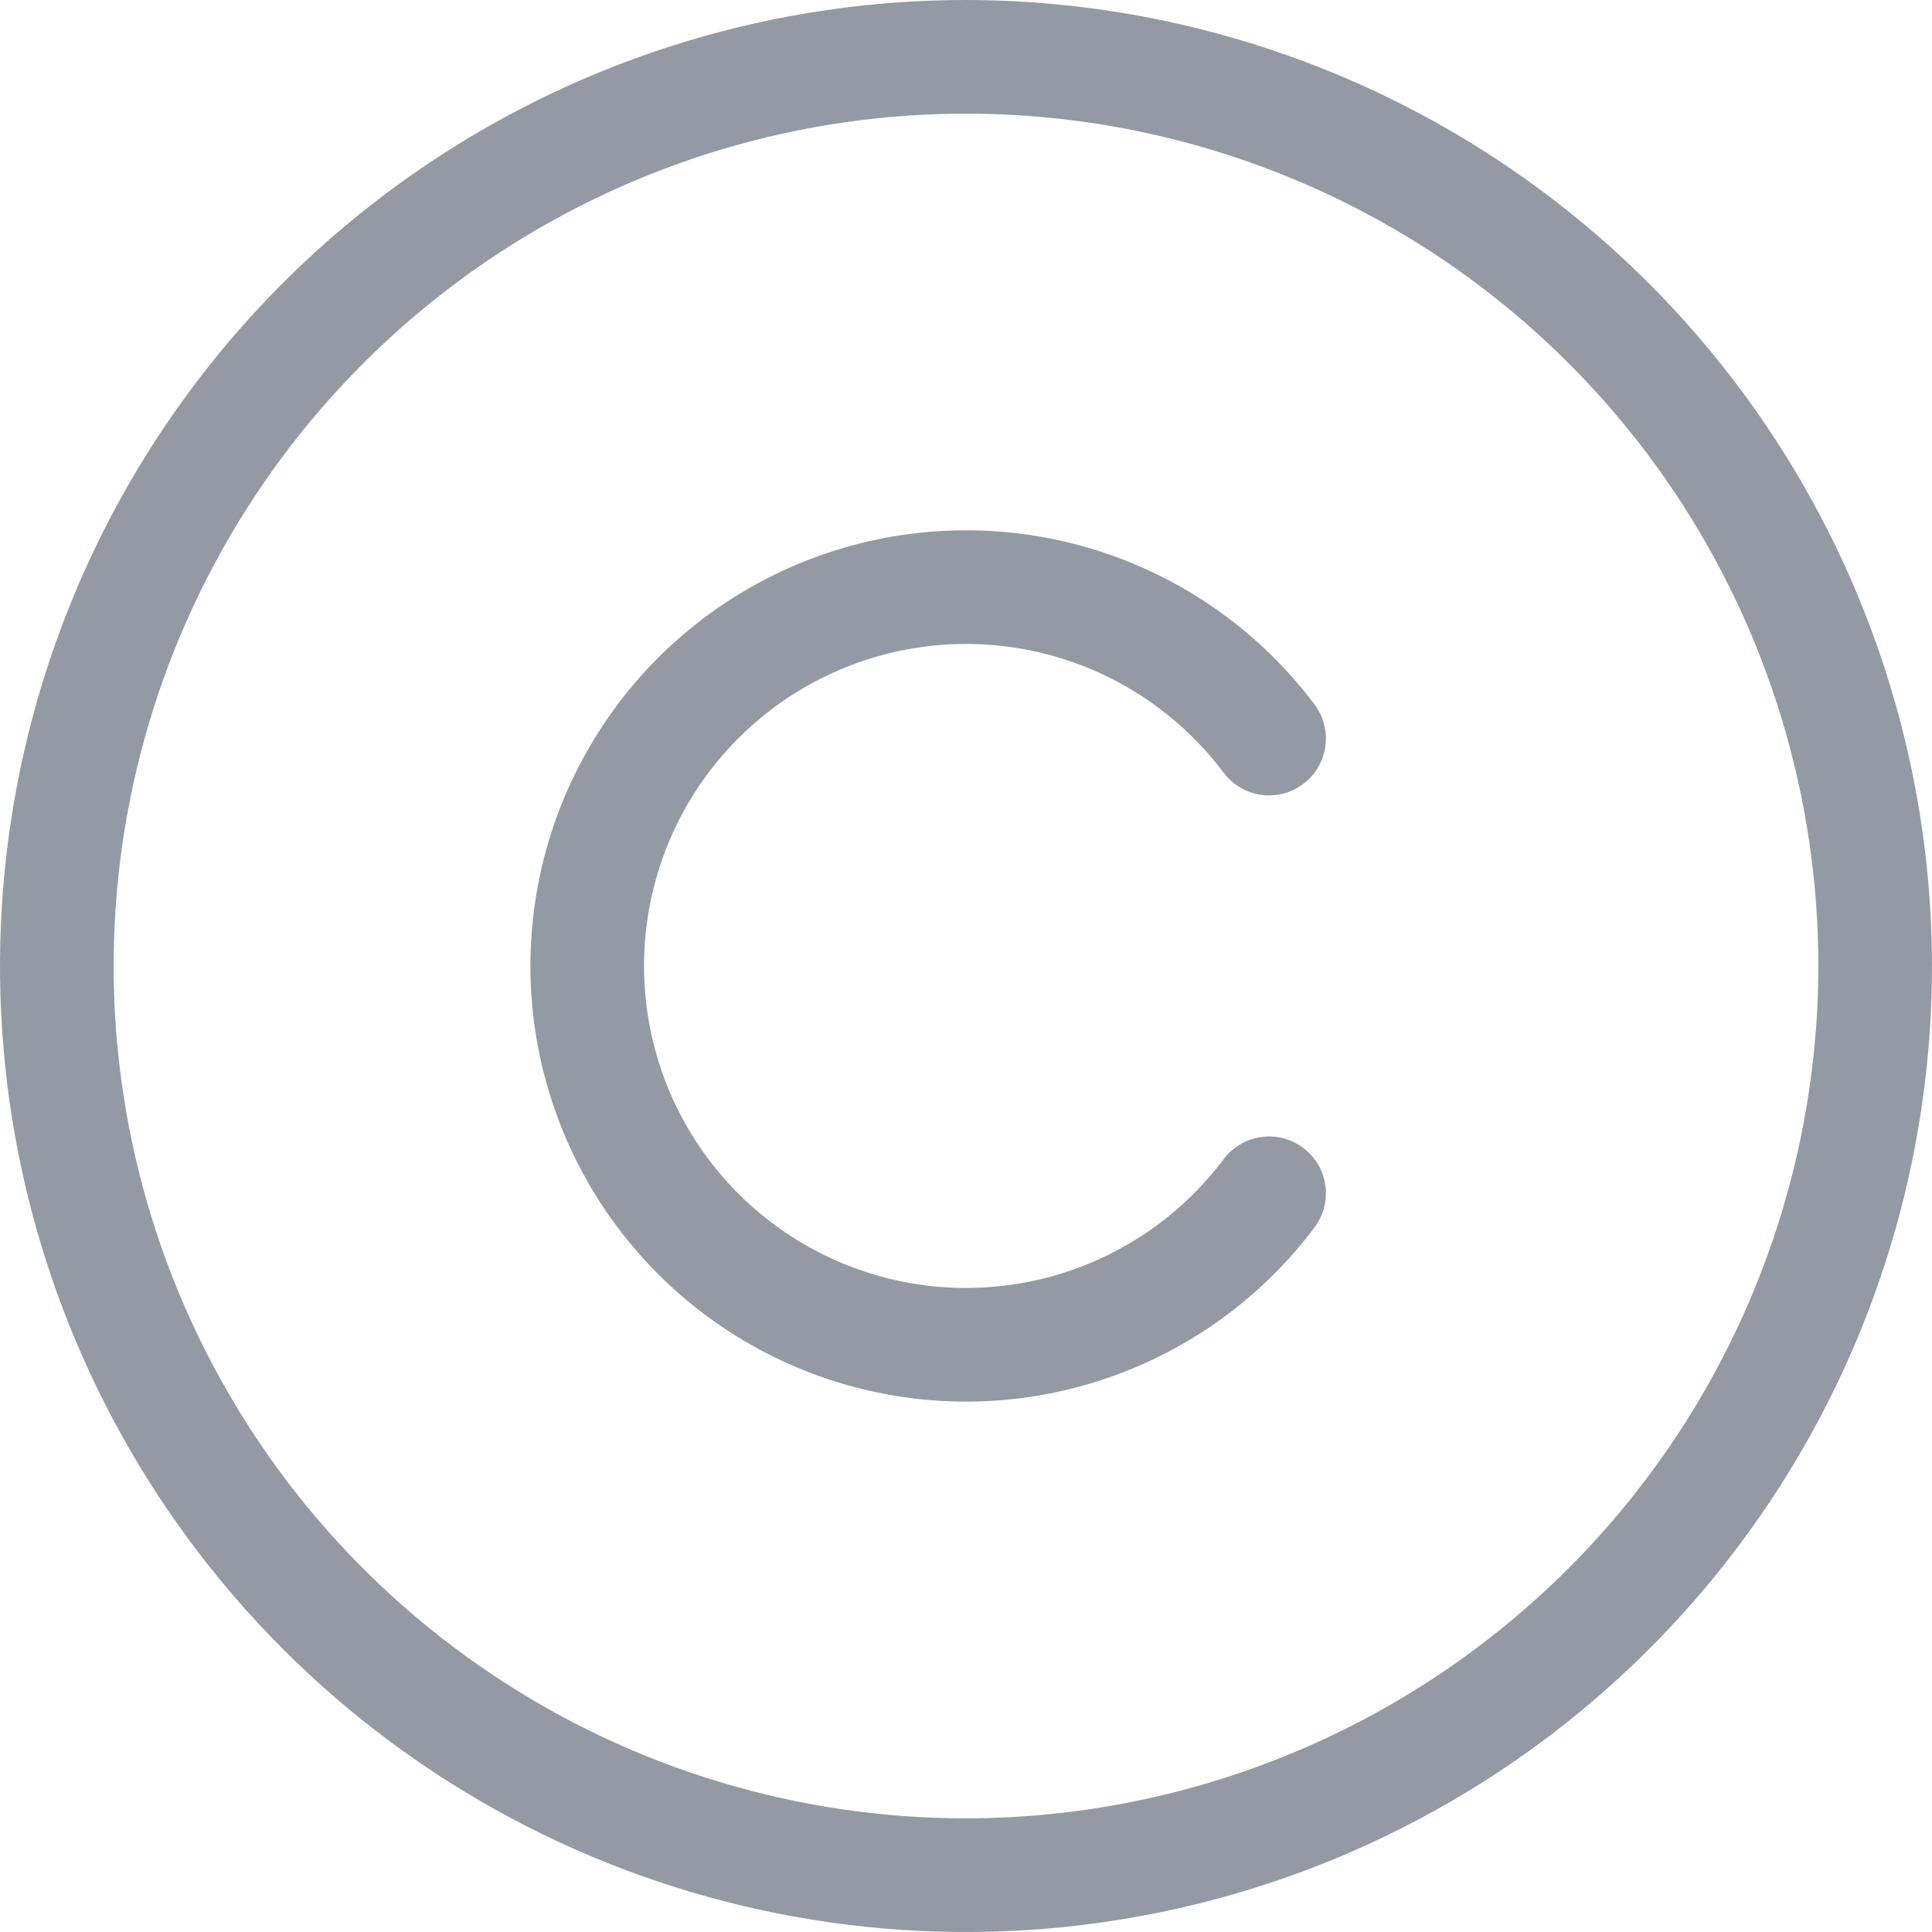 <?xml version="1.0" encoding="UTF-8"?> <svg xmlns="http://www.w3.org/2000/svg" width="51" height="51" viewBox="0 0 51 51" fill="none"> <path d="M25.5 0C20.457 0 15.526 1.496 11.333 4.298C7.14 7.099 3.871 11.082 1.941 15.742C0.011 20.401 -0.494 25.528 0.49 30.475C1.474 35.421 3.903 39.965 7.469 43.531C11.035 47.097 15.579 49.526 20.525 50.51C25.472 51.494 30.599 50.989 35.258 49.059C39.918 47.129 43.901 43.861 46.703 39.667C49.505 35.474 51 30.543 51 25.5C50.992 18.739 48.303 12.258 43.523 7.477C38.742 2.697 32.261 0.008 25.5 0ZM25.5 48C21.05 48 16.7 46.68 13 44.208C9.3 41.736 6.416 38.222 4.713 34.11C3.01 29.999 2.564 25.475 3.432 21.11C4.301 16.746 6.443 12.737 9.59 9.59C12.737 6.443 16.746 4.301 21.11 3.432C25.475 2.564 29.999 3.01 34.11 4.713C38.222 6.416 41.736 9.3 44.208 13C46.68 16.7 48 21.05 48 25.5C47.993 31.465 45.621 37.184 41.402 41.402C37.184 45.62 31.465 47.993 25.5 48ZM17.001 25.499C17.001 27.283 17.562 29.021 18.605 30.469C19.649 31.916 21.121 32.998 22.813 33.562C24.505 34.127 26.332 34.144 28.035 33.612C29.738 33.08 31.23 32.026 32.301 30.599C32.419 30.442 32.568 30.309 32.737 30.209C32.907 30.109 33.094 30.043 33.289 30.015C33.484 29.988 33.683 29.998 33.874 30.048C34.065 30.097 34.244 30.183 34.401 30.301C34.559 30.419 34.691 30.568 34.792 30.737C34.892 30.907 34.958 31.095 34.985 31.29C35.013 31.485 35.002 31.683 34.953 31.874C34.904 32.065 34.818 32.244 34.7 32.401C33.251 34.332 31.232 35.757 28.928 36.476C26.624 37.196 24.153 37.172 21.863 36.408C19.574 35.645 17.583 34.18 16.172 32.222C14.761 30.264 14.002 27.912 14.002 25.499C14.002 23.085 14.761 20.733 16.172 18.775C17.583 16.817 19.574 15.353 21.863 14.589C24.153 13.826 26.624 13.802 28.928 14.521C31.232 15.24 33.251 16.666 34.7 18.596C34.938 18.914 35.041 19.314 34.985 19.708C34.929 20.102 34.719 20.457 34.401 20.696C34.083 20.935 33.683 21.038 33.289 20.982C32.896 20.926 32.54 20.716 32.301 20.398C31.23 18.971 29.738 17.917 28.035 17.385C26.332 16.854 24.505 16.871 22.813 17.435C21.121 17.999 19.649 19.082 18.605 20.529C17.562 21.976 17.001 23.715 17.001 25.499Z" fill="#939AA3"></path> </svg> 